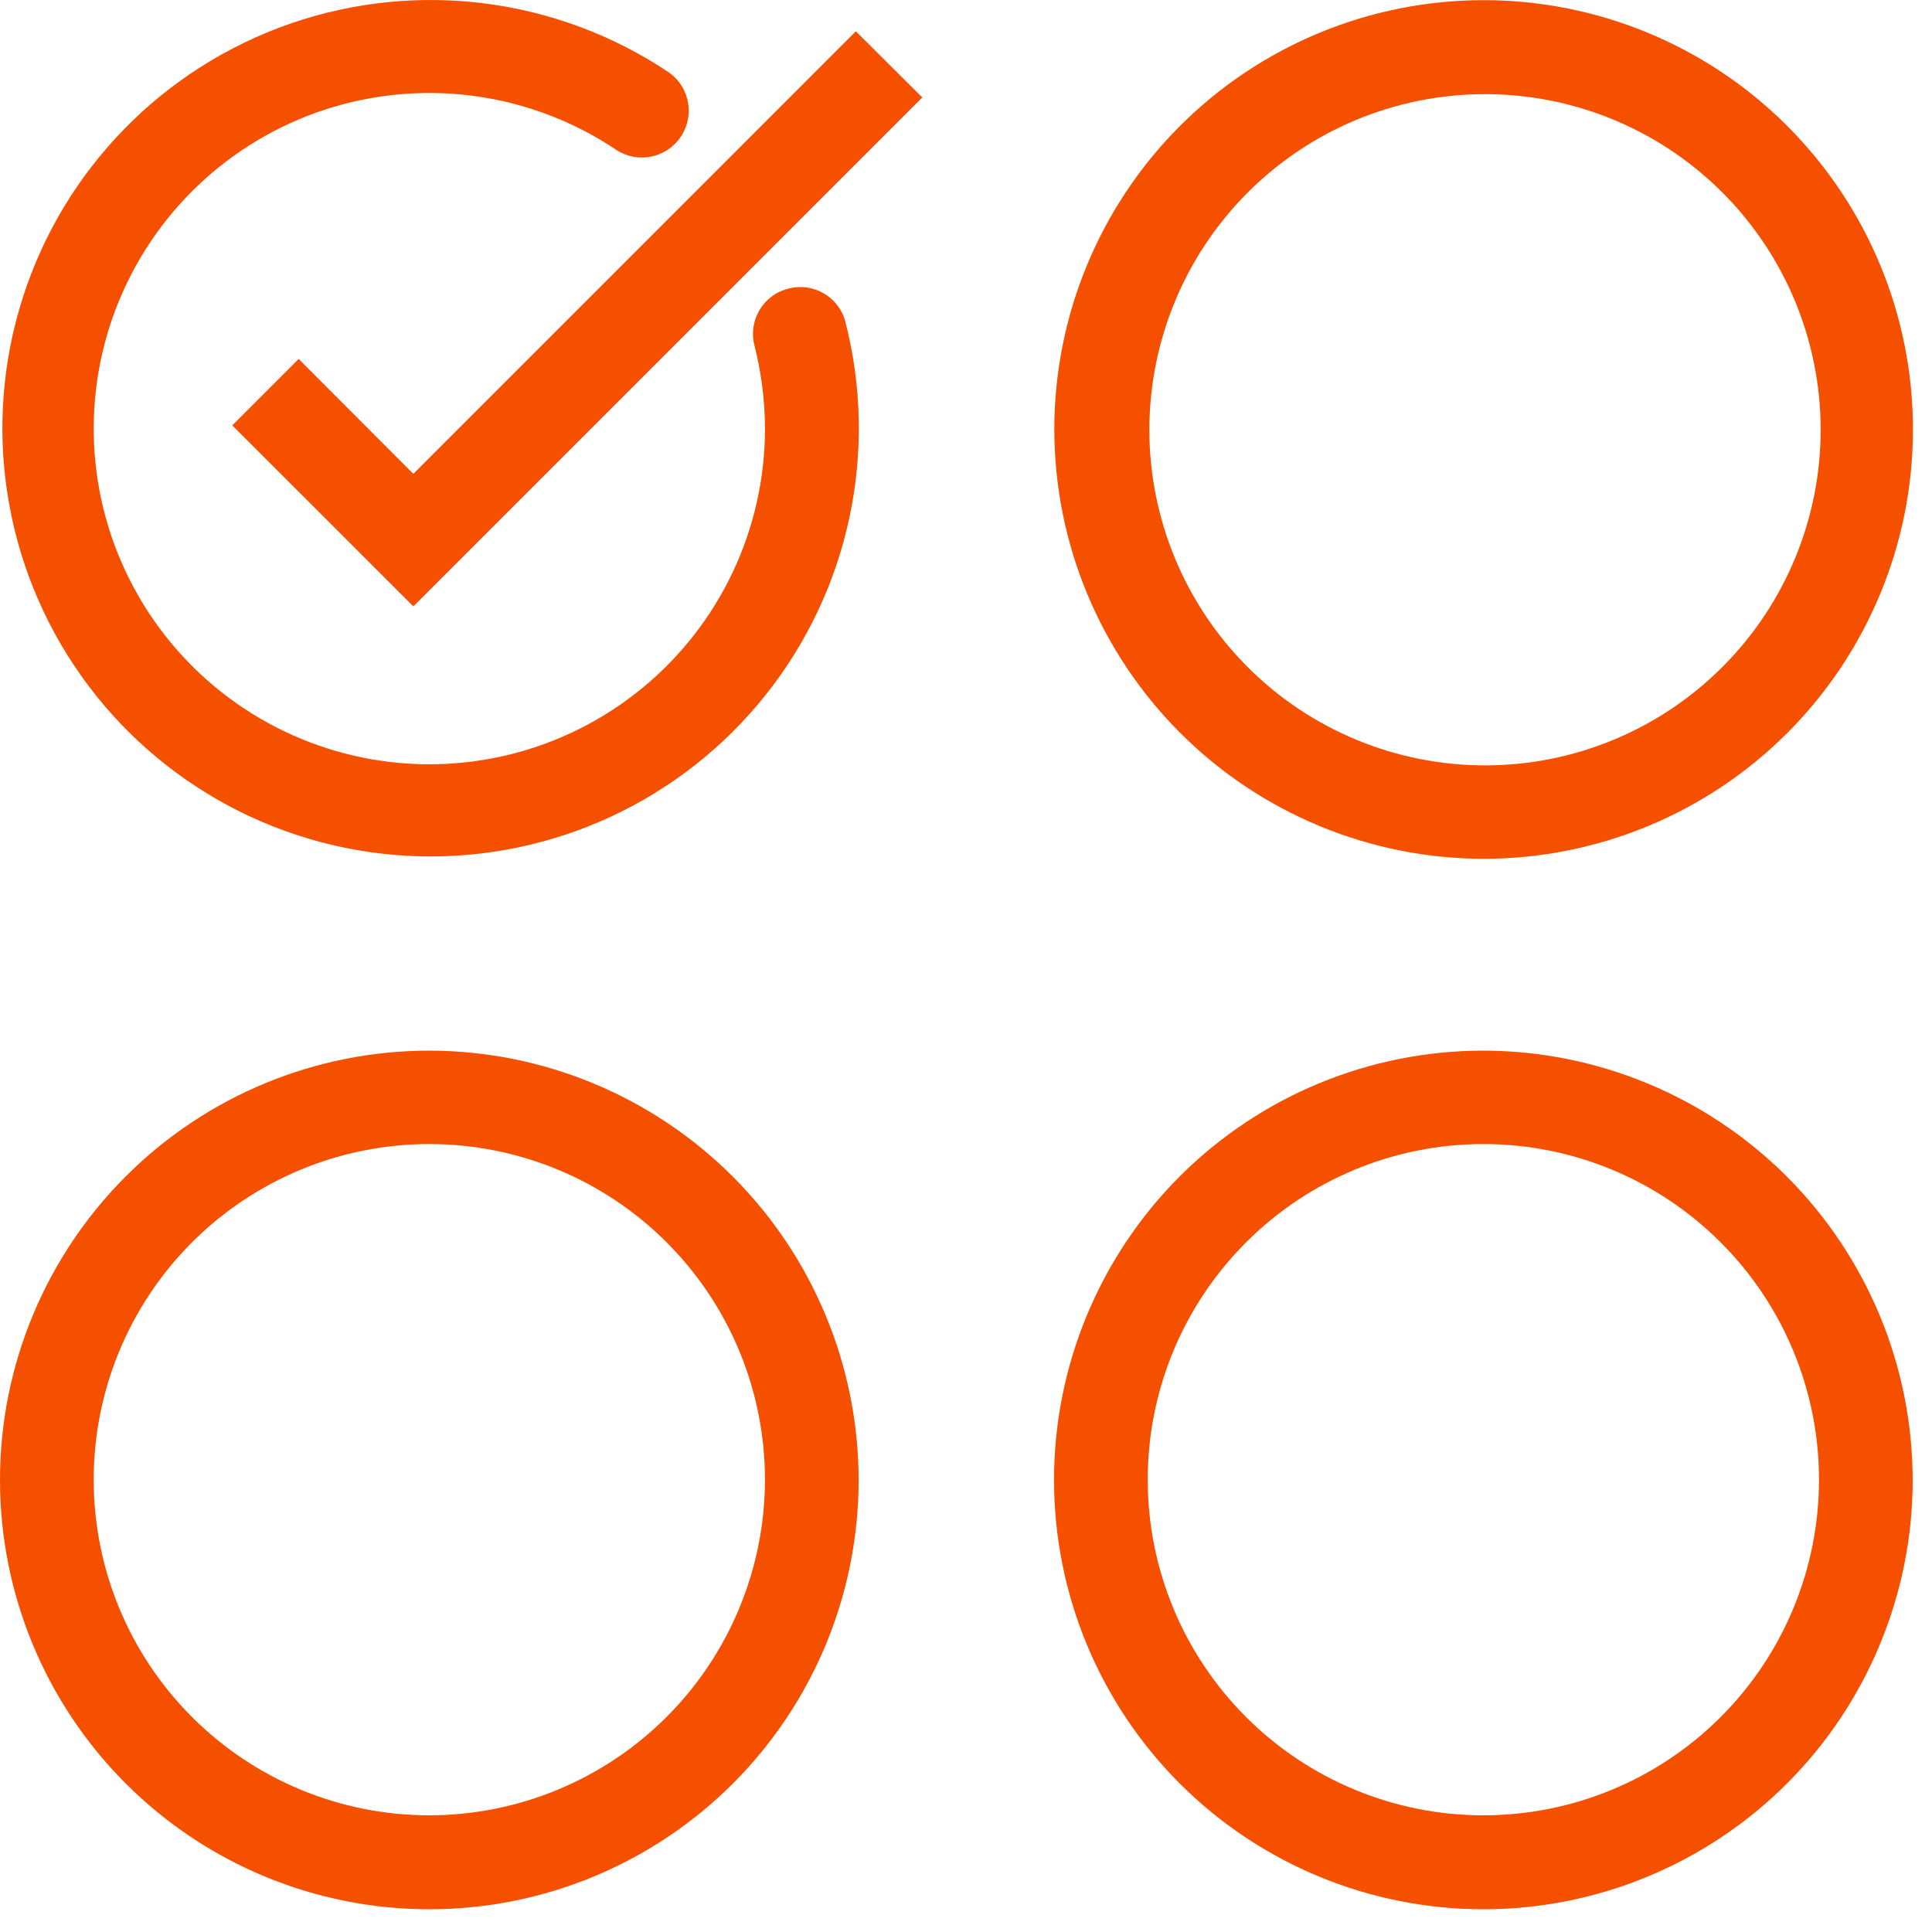 <svg width="51" height="51" viewBox="0 0 51 51" fill="none" xmlns="http://www.w3.org/2000/svg">
<path d="M20.805 7.621C20.486 7.701 20.213 7.905 20.047 8.189C19.88 8.471 19.834 8.809 19.918 9.126C20.098 9.84 20.191 10.573 20.194 11.309C20.195 13.964 19.006 16.48 16.954 18.164C14.901 19.849 12.201 20.524 9.597 20.003C6.993 19.482 4.76 17.821 3.513 15.477C2.265 13.133 2.134 10.353 3.157 7.903C4.18 5.452 6.247 3.589 8.791 2.827C11.335 2.066 14.086 2.484 16.288 3.969C16.851 4.323 17.593 4.167 17.967 3.616C18.341 3.066 18.213 2.319 17.677 1.925C14.728 -0.059 11.018 -0.54 7.66 0.625C4.303 1.791 1.688 4.467 0.603 7.852C-0.482 11.236 0.087 14.934 2.14 17.835C4.194 20.736 7.492 22.502 11.045 22.603C14.597 22.705 17.991 21.13 20.206 18.351C22.422 15.572 23.201 11.912 22.31 8.472C22.127 7.823 21.455 7.444 20.805 7.621Z" fill="#F45000"/>
<path d="M39.157 22.67C42.163 22.672 45.047 21.48 47.174 19.355C49.3 17.231 50.496 14.348 50.497 11.342C50.499 8.336 49.305 5.453 47.18 3.326C45.055 1.199 42.173 0.005 39.167 0.004C36.16 0.004 33.278 1.197 31.151 3.322C29.025 5.448 27.831 8.331 27.831 11.338C27.835 14.341 29.03 17.22 31.152 19.344C33.275 21.468 36.154 22.665 39.157 22.67H39.157ZM39.157 2.485C41.51 2.473 43.771 3.397 45.44 5.055C47.111 6.711 48.053 8.965 48.061 11.318C48.068 13.67 47.139 15.929 45.478 17.596C43.818 19.264 41.563 20.202 39.211 20.204C36.858 20.207 34.6 19.274 32.936 17.61C31.273 15.946 30.338 13.69 30.34 11.337C30.345 8.996 31.273 6.753 32.925 5.094C34.576 3.436 36.817 2.498 39.157 2.485H39.157Z" fill="#F45000"/>
<path d="M11.341 27.734C8.334 27.732 5.451 28.924 3.324 31.049C1.197 33.173 0.001 36.056 1.45448e-06 39.062C-0.002 42.068 1.192 44.952 3.317 47.078C5.442 49.205 8.325 50.4 11.33 50.4C14.337 50.401 17.22 49.207 19.346 47.082C21.472 44.956 22.666 42.073 22.666 39.067C22.662 36.063 21.468 33.184 19.345 31.06C17.222 28.936 14.343 27.739 11.341 27.734ZM11.341 47.92C8.99 47.922 6.735 46.99 5.072 45.328C3.408 43.667 2.474 41.413 2.473 39.062C2.473 36.712 3.406 34.457 5.068 32.795C6.73 31.133 8.985 30.2 11.335 30.2C13.686 30.201 15.94 31.135 17.601 32.798C19.263 34.461 20.195 36.717 20.193 39.067C20.189 41.414 19.255 43.664 17.596 45.323C15.937 46.982 13.687 47.916 11.341 47.92Z" fill="#F45000"/>
<path d="M39.157 27.734C36.151 27.734 33.269 28.928 31.143 31.053C29.018 33.179 27.824 36.062 27.824 39.067C27.824 42.073 29.018 44.955 31.143 47.081C33.269 49.206 36.151 50.4 39.157 50.4C42.163 50.4 45.045 49.206 47.171 47.081C49.296 44.955 50.49 42.073 50.49 39.067C50.486 36.062 49.291 33.182 47.167 31.057C45.042 28.933 42.161 27.738 39.157 27.734ZM39.157 47.92C36.807 47.92 34.553 46.986 32.891 45.324C31.23 43.662 30.296 41.408 30.297 39.057C30.297 36.707 31.232 34.454 32.895 32.793C34.557 31.131 36.811 30.199 39.162 30.2C41.512 30.201 43.765 31.136 45.426 32.8C47.087 34.462 48.019 36.717 48.017 39.067C48.015 41.416 47.081 43.668 45.419 45.328C43.758 46.988 41.505 47.92 39.157 47.92Z" fill="#F45000"/>
<path d="M10.911 12.509L7.884 9.475L6.131 11.229L10.911 16.007L24.346 2.572L22.593 0.826L10.911 12.509Z" fill="#F45000"/>
</svg>
